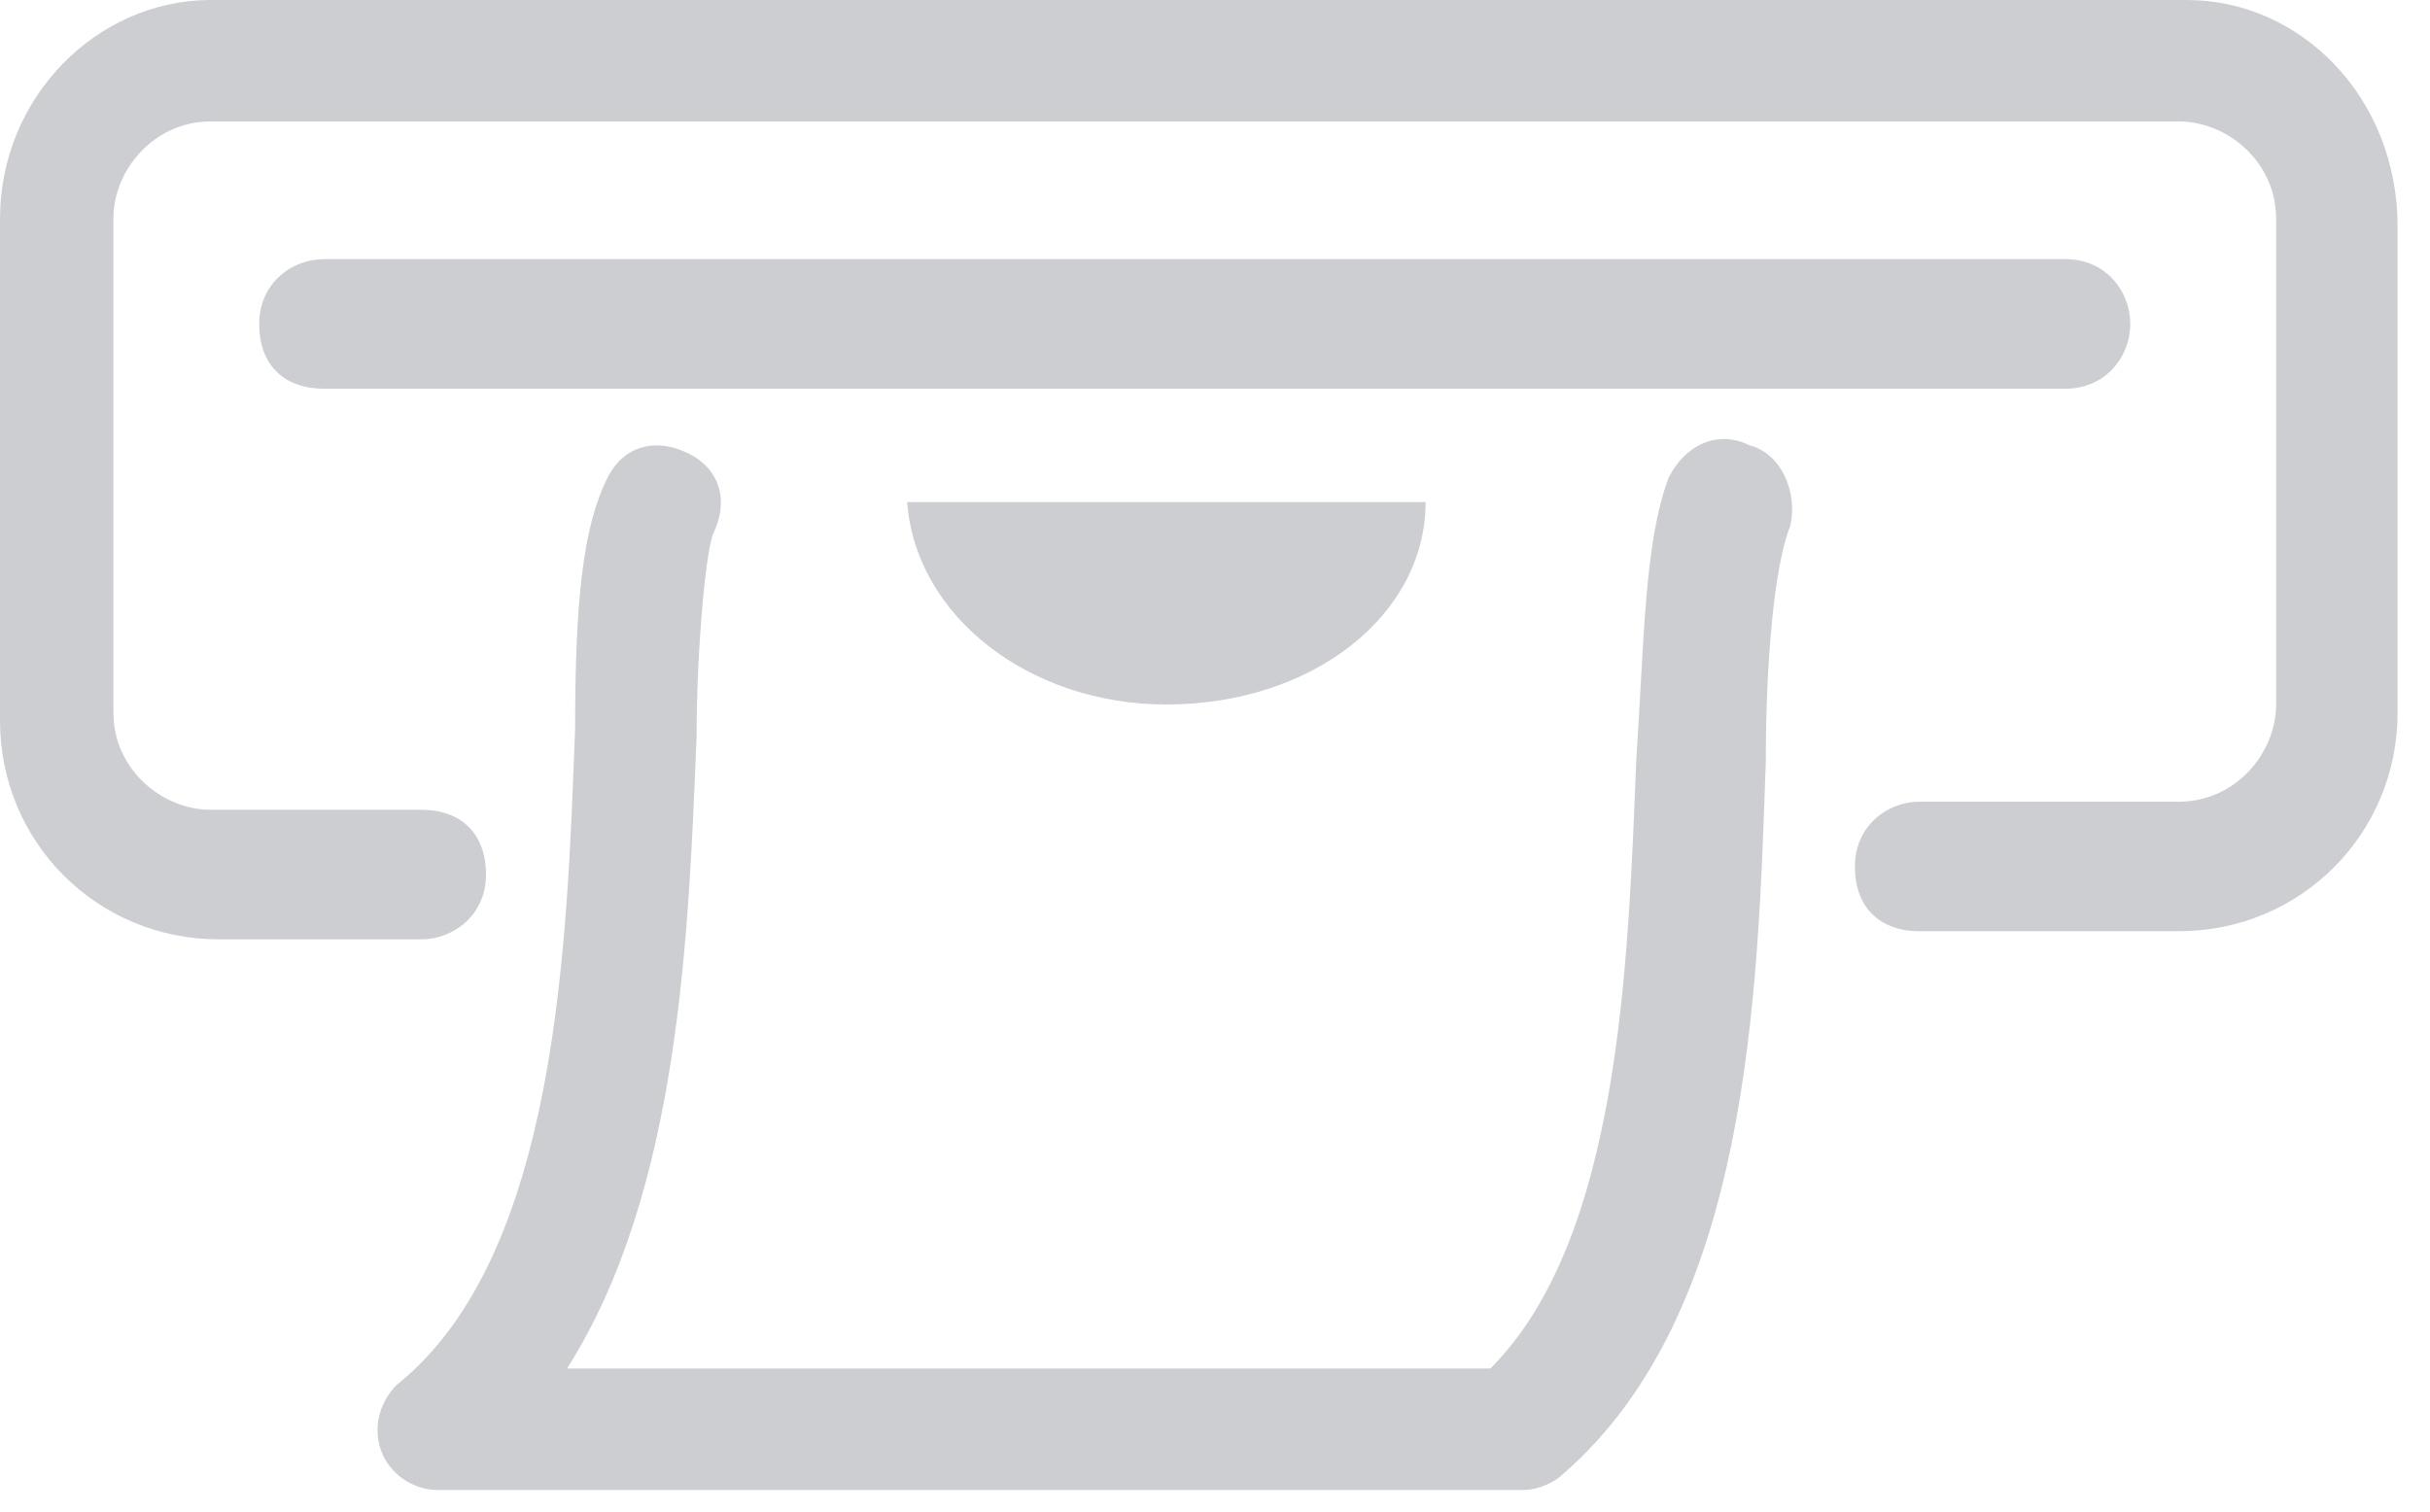 <svg xmlns="http://www.w3.org/2000/svg" xmlns:xlink="http://www.w3.org/1999/xlink" width="45" height="28" viewBox="0 0 45 28"><defs><path id="zo11a" d="M759.6 1642.05c2.7 0 4.8-1.65 4.8-3.75h-9.6c.15 2.1 2.25 3.75 4.8 3.75zm10.8-4.8c-.6-.3-1.2 0-1.5.6-.45 1.2-.45 3-.6 5.25-.15 3.75-.3 8.85-2.7 11.25h-17.1c2.1-3.3 2.25-8.1 2.4-11.7 0-1.5.15-3.3.3-3.75.3-.6.15-1.2-.45-1.5-.6-.3-1.2-.15-1.5.45-.45.9-.6 2.25-.6 4.65-.15 3.9-.3 9.75-3.3 12.15-.3.3-.45.75-.3 1.2.15.45.6.75 1.05.75h20.1c.3 0 .6-.15.75-.3 3.45-3 3.6-8.85 3.75-13.2 0-1.8.15-3.6.45-4.35.15-.6-.15-1.35-.75-1.5zm7.05-2.25c0-.6-.45-1.2-1.2-1.2H744c-.6 0-1.2.45-1.2 1.2s.45 1.2 1.2 1.2h32.25c.75 0 1.2-.6 1.2-1.2zm1.05-6h-36.6c-2.1 0-3.9 1.8-3.9 4.05v9.3c0 2.25 1.8 4.05 4.05 4.05h3.75c.6 0 1.2-.45 1.2-1.2s-.45-1.2-1.2-1.2h-3.9c-.9 0-1.8-.75-1.8-1.8v-9.15c0-.9.75-1.8 1.8-1.8h36.45c.9 0 1.8.75 1.8 1.8v9c0 .9-.75 1.8-1.8 1.8h-4.8c-.6 0-1.2.45-1.2 1.2s.45 1.2 1.2 1.2h4.8c2.25 0 4.05-1.8 4.05-4.05v-9c0-2.4-1.8-4.2-3.9-4.2z"/></defs><g><g transform="translate(-738 -1629)"><use fill="#cdced2" xlink:href="#zo11a"/></g></g></svg>
